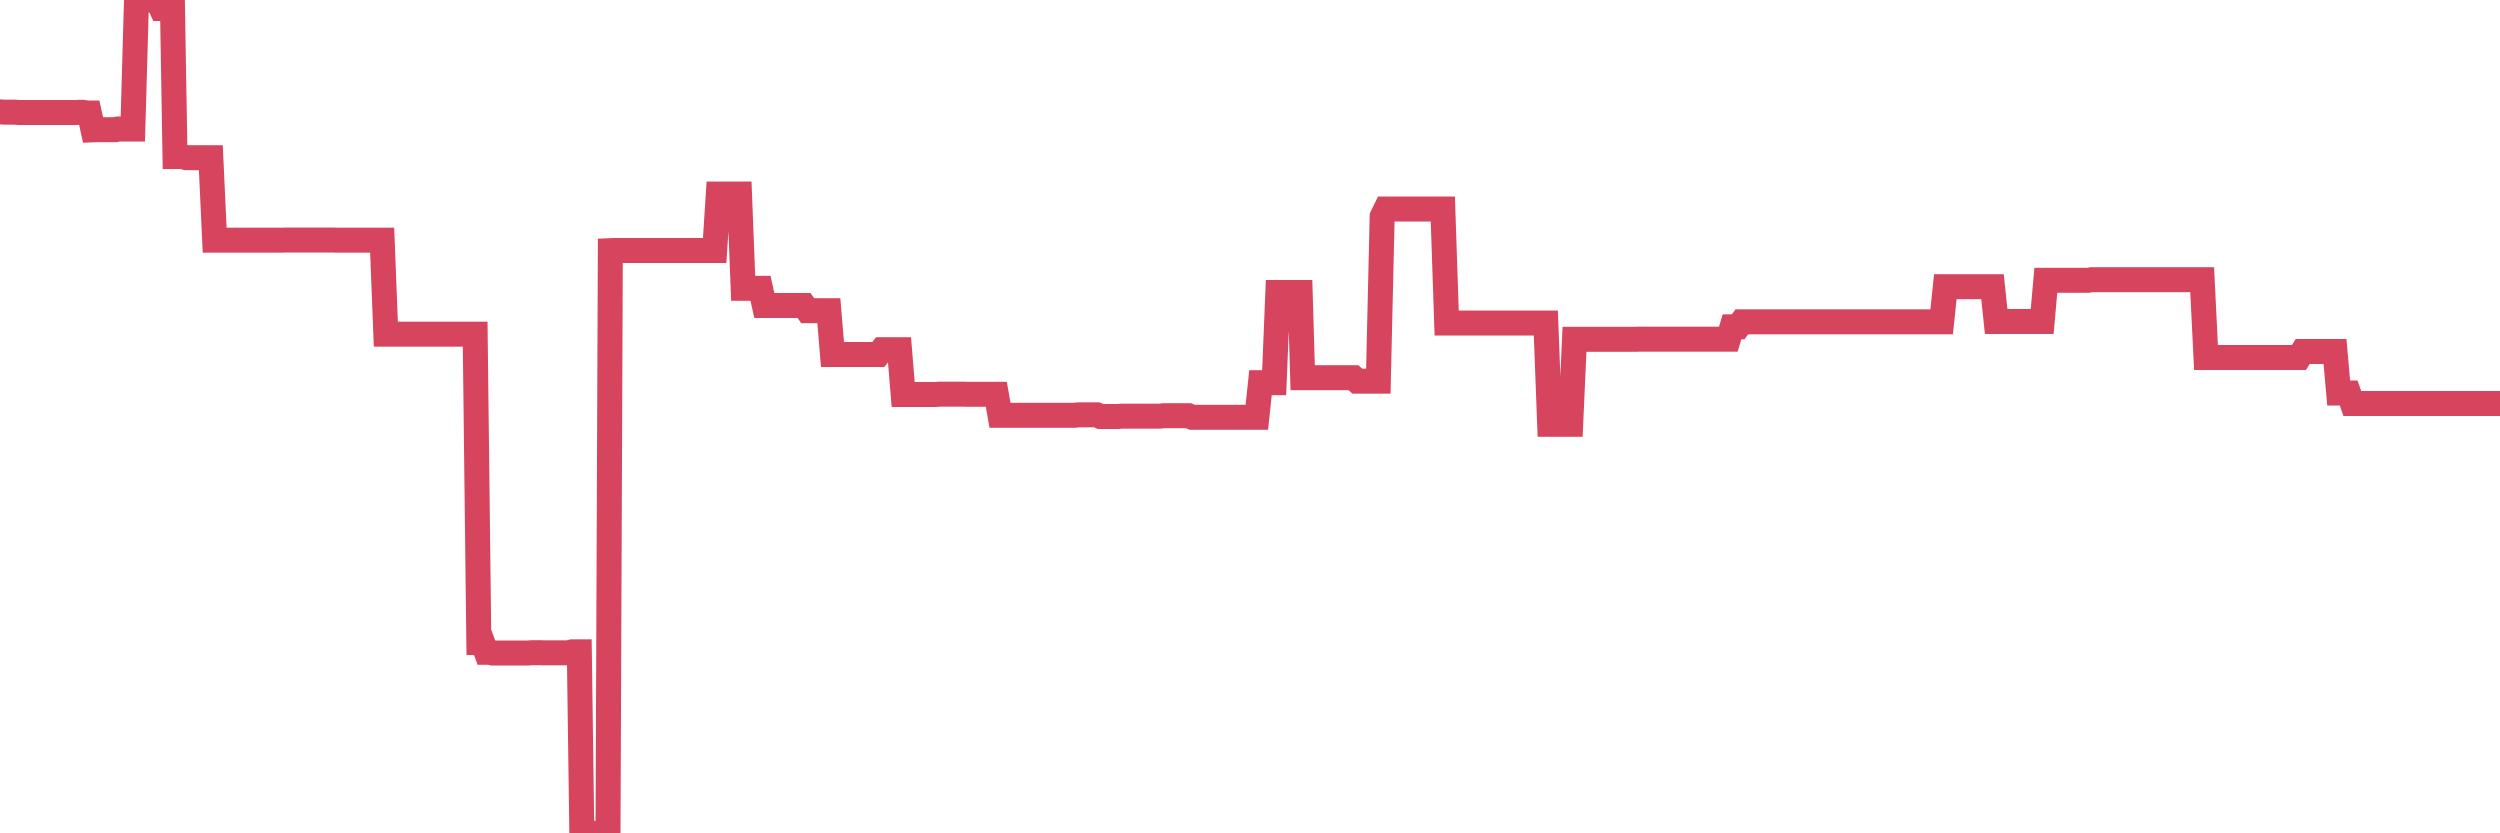 <?xml version="1.0"?><svg width="150px" height="50px" xmlns="http://www.w3.org/2000/svg" xmlns:xlink="http://www.w3.org/1999/xlink"> <polyline fill="none" stroke="#d6455d" stroke-width="1.5px" stroke-linecap="round" stroke-miterlimit="5" points="0.00,6.71 0.22,6.73 0.45,6.73 0.67,6.73 0.89,6.73 1.12,6.75 1.34,6.75 1.56,6.75 1.79,6.75 1.94,6.75 2.16,6.75 2.38,6.75 2.61,6.75 2.83,6.75 3.05,6.75 3.28,6.75 3.50,6.75 3.65,6.75 3.87,6.75 4.09,6.75 4.32,6.75 4.54,6.75 4.76,6.74 4.99,6.74 5.21,6.78 5.36,6.78 5.58,7.79 5.81,7.78 6.03,7.78 6.25,7.78 6.48,7.78 6.70,7.78 6.92,7.78 7.07,7.74 7.30,7.74 7.52,7.74 7.74,7.74 7.97,7.74 8.19,0.00 8.41,0.00 8.64,0.00 8.78,0.00 9.01,0.00 9.23,0.00 9.45,0.00 9.68,0.51 9.90,0.51 10.12,0.51 10.35,0.51 10.50,9.39 10.72,9.39 10.94,9.39 11.17,9.46 11.39,9.46 11.61,9.46 11.84,9.46 12.06,9.46 12.21,9.46 12.43,9.46 12.65,9.46 12.88,14.41 13.10,14.41 13.32,14.41 13.55,14.41 13.77,14.41 13.92,14.41 14.14,14.41 14.37,14.41 14.59,14.41 14.81,14.41 15.04,14.41 15.26,14.41 15.48,14.41 15.63,14.41 15.86,14.41 16.08,14.41 16.30,14.41 16.53,14.41 16.75,14.41 16.97,14.41 17.20,14.40 17.42,14.40 17.57,14.40 17.79,14.40 18.01,14.40 18.24,14.40 18.46,14.40 18.68,14.40 18.91,14.40 19.13,14.40 19.28,14.40 19.50,14.40 19.73,14.40 19.95,14.40 20.17,14.41 20.40,14.41 20.62,14.41 20.84,14.41 20.99,14.41 21.22,14.41 21.44,14.41 21.66,14.41 21.89,14.41 22.11,14.41 22.33,14.41 22.56,14.41 22.70,14.41 22.93,14.41 23.15,20.05 23.37,20.05 23.60,20.05 23.82,20.05 24.04,20.05 24.27,20.05 24.42,20.05 24.64,20.05 24.86,20.05 25.09,20.05 25.31,20.05 25.53,20.05 25.76,20.05 25.98,20.05 26.13,20.05 26.35,20.05 26.58,20.05 26.80,20.05 27.02,20.05 27.25,20.05 27.47,20.05 27.69,20.05 27.84,20.05 28.06,20.05 28.29,20.05 28.51,20.05 28.73,38.55 28.96,38.55 29.18,39.14 29.40,39.14 29.55,39.18 29.78,39.18 30.00,39.18 30.22,39.18 30.45,39.18 30.67,39.18 30.89,39.18 31.12,39.18 31.27,39.18 31.49,39.18 31.71,39.18 31.94,39.16 32.16,39.16 32.38,39.16 32.60,39.17 32.83,39.17 33.05,39.17 33.20,39.17 33.42,39.17 33.65,39.17 33.87,39.17 34.09,39.17 34.32,39.11 34.54,39.11 34.76,39.11 34.91,50.00 35.14,50.00 35.36,50.00 35.58,50.00 35.81,50.00 36.03,50.00 36.25,50.00 36.48,50.00 36.62,15.04 36.85,15.03 37.07,15.03 37.29,15.03 37.52,15.03 37.74,15.03 37.96,15.03 38.19,15.03 38.34,15.03 38.56,15.03 38.78,15.03 39.01,15.03 39.23,15.03 39.45,15.03 39.68,15.03 39.90,15.03 40.05,15.03 40.27,15.03 40.50,15.03 40.72,15.03 40.94,15.03 41.17,15.03 41.39,15.03 41.61,15.03 41.76,15.03 41.98,15.03 42.21,15.03 42.43,15.03 42.65,15.03 42.88,15.03 43.10,11.64 43.32,11.64 43.47,11.64 43.70,11.64 43.92,11.64 44.14,11.64 44.37,11.64 44.59,17.30 44.81,17.30 45.04,17.30 45.19,17.30 45.41,17.30 45.63,17.30 45.86,18.33 46.08,18.33 46.30,18.33 46.53,18.33 46.75,18.33 46.90,18.33 47.12,18.33 47.34,18.33 47.57,18.33 47.79,18.33 48.01,18.33 48.24,18.33 48.46,18.64 48.68,18.64 48.83,18.64 49.06,18.64 49.28,18.64 49.50,18.64 49.73,18.64 49.95,21.27 50.17,21.27 50.40,21.27 50.55,21.27 50.77,21.27 50.99,21.27 51.22,21.27 51.44,21.27 51.66,21.27 51.89,21.27 52.11,21.27 52.26,21.27 52.48,21.27 52.70,21.27 52.93,20.98 53.15,20.98 53.37,20.98 53.60,20.98 53.82,20.98 53.97,20.98 54.19,23.67 54.42,23.67 54.64,23.67 54.86,23.67 55.09,23.67 55.31,23.67 55.53,23.67 55.68,23.67 55.90,23.67 56.13,23.67 56.35,23.65 56.57,23.65 56.80,23.65 57.02,23.65 57.24,23.65 57.39,23.65 57.62,23.65 57.84,23.65 58.06,23.66 58.29,23.66 58.51,23.66 58.73,23.66 58.96,23.66 59.11,23.66 59.33,23.66 59.55,23.66 59.78,23.66 60.00,24.92 60.22,24.92 60.45,24.92 60.67,24.92 60.82,24.92 61.04,24.92 61.26,24.92 61.49,24.92 61.71,24.92 61.93,24.92 62.16,24.92 62.38,24.92 62.53,24.92 62.75,24.92 62.98,24.92 63.20,24.92 63.42,24.92 63.65,24.92 63.87,24.92 64.09,24.92 64.24,24.92 64.47,24.92 64.69,24.89 64.91,24.89 65.14,24.89 65.36,24.89 65.58,24.89 65.81,24.89 66.03,24.99 66.18,24.99 66.40,24.99 66.62,24.99 66.85,24.99 67.07,24.99 67.29,24.97 67.52,24.97 67.74,24.97 67.89,24.97 68.11,24.97 68.34,24.97 68.56,24.97 68.78,24.97 69.01,24.97 69.23,24.97 69.45,24.97 69.60,24.97 69.83,24.94 70.05,24.94 70.27,24.94 70.50,24.94 70.72,24.94 70.94,24.94 71.17,24.94 71.31,24.94 71.54,25.04 71.76,25.04 71.98,25.04 72.21,25.04 72.43,25.04 72.65,25.04 72.88,25.04 73.03,25.04 73.25,25.04 73.47,25.04 73.70,25.04 73.92,25.04 74.14,25.04 74.37,25.04 74.59,25.04 74.74,25.04 74.96,25.04 75.18,25.04 75.41,25.04 75.63,22.96 75.85,22.96 76.08,22.96 76.30,22.96 76.45,22.96 76.67,17.55 76.90,17.55 77.12,17.55 77.34,17.55 77.57,17.55 77.79,17.55 78.01,17.55 78.16,22.66 78.39,22.66 78.61,22.66 78.83,22.66 79.06,22.66 79.28,22.66 79.50,22.66 79.73,22.66 79.87,22.66 80.10,22.66 80.32,22.66 80.54,22.66 80.77,22.66 80.99,22.66 81.21,22.66 81.44,22.87 81.66,22.87 81.81,22.87 82.03,22.87 82.26,22.87 82.48,22.87 82.70,22.87 82.93,12.99 83.15,12.54 83.37,12.54 83.52,12.54 83.75,12.54 83.97,12.54 84.19,12.54 84.42,12.54 84.64,12.54 84.86,12.54 85.09,12.54 85.23,12.54 85.46,12.54 85.68,12.54 85.90,12.54 86.13,12.54 86.35,12.54 86.57,12.54 86.80,19.38 86.95,19.38 87.17,19.38 87.39,19.38 87.62,19.38 87.84,19.38 88.06,19.38 88.29,19.38 88.51,19.38 88.66,19.38 88.88,19.38 89.11,19.38 89.33,19.38 89.55,19.38 89.78,19.38 90.00,19.38 90.22,19.38 90.37,19.38 90.59,19.38 90.82,19.38 91.04,19.38 91.26,19.38 91.49,19.38 91.71,19.38 91.93,19.38 92.08,19.38 92.31,19.38 92.53,19.38 92.75,19.38 92.98,25.46 93.20,25.46 93.42,25.46 93.65,25.46 93.80,25.46 94.02,25.46 94.24,25.46 94.47,20.36 94.69,20.36 94.91,20.36 95.14,20.36 95.36,20.36 95.51,20.36 95.73,20.36 95.95,20.36 96.18,20.36 96.40,20.36 96.62,20.36 96.85,20.36 97.07,20.36 97.29,20.36 97.44,20.36 97.67,20.36 97.89,20.36 98.11,20.36 98.34,20.35 98.56,20.35 98.78,20.35 99.01,20.35 99.15,20.35 99.38,20.35 99.60,20.35 99.82,20.35 100.05,20.35 100.27,20.35 100.49,20.35 100.72,20.35 100.87,20.35 101.09,20.35 101.31,20.35 101.54,20.35 101.76,20.35 101.98,20.35 102.21,20.35 102.43,20.35 102.58,20.35 102.80,20.35 103.03,20.35 103.25,20.35 103.47,20.35 103.70,20.35 103.92,19.61 104.14,19.61 104.29,19.61 104.51,19.31 104.74,19.31 104.96,19.31 105.18,19.31 105.41,19.31 105.63,19.31 105.85,19.31 106.00,19.31 106.23,19.31 106.45,19.31 106.67,19.31 106.90,19.31 107.12,19.31 107.34,19.31 107.57,19.31 107.72,19.31 107.94,19.31 108.16,19.31 108.39,19.31 108.61,19.31 108.83,19.31 109.06,19.31 109.28,19.31 109.43,19.31 109.65,19.31 109.87,19.31 110.10,19.31 110.32,19.31 110.54,19.31 110.77,19.31 110.99,19.31 111.14,19.31 111.36,19.31 111.59,19.31 111.81,19.31 112.03,19.31 112.26,19.31 112.48,19.31 112.70,19.31 112.93,19.31 113.08,19.31 113.30,19.31 113.52,19.31 113.75,19.31 113.97,19.31 114.19,19.31 114.42,19.31 114.64,19.31 114.79,19.31 115.01,19.31 115.23,19.31 115.46,19.31 115.68,19.31 115.90,19.31 116.13,19.31 116.35,19.31 116.50,19.31 116.72,17.20 116.95,17.20 117.17,17.20 117.39,17.20 117.62,17.20 117.84,17.20 118.06,17.20 118.21,17.20 118.43,17.20 118.66,17.20 118.88,17.20 119.10,17.20 119.33,17.20 119.55,17.20 119.77,19.29 119.92,19.29 120.15,19.29 120.37,19.29 120.59,19.29 120.82,19.29 121.04,19.29 121.26,19.29 121.49,19.29 121.64,19.29 121.86,19.29 122.08,19.29 122.31,19.29 122.53,19.29 122.75,16.82 122.98,16.82 123.20,16.82 123.35,16.82 123.57,16.82 123.79,16.82 124.02,16.82 124.24,16.82 124.46,16.82 124.69,16.82 124.91,16.82 125.06,16.82 125.28,16.82 125.51,16.78 125.73,16.78 125.95,16.78 126.18,16.78 126.40,16.78 126.62,16.78 126.77,16.78 127.00,16.78 127.22,16.78 127.44,16.78 127.67,16.78 127.89,16.78 128.11,16.78 128.34,16.78 128.48,16.78 128.71,16.78 128.93,16.78 129.15,16.78 129.38,16.78 129.60,16.78 129.82,16.78 130.05,16.78 130.27,16.78 130.42,16.78 130.64,16.78 130.87,16.78 131.09,16.78 131.31,16.78 131.54,16.78 131.76,16.78 131.98,16.78 132.13,16.78 132.36,21.45 132.58,21.45 132.80,21.45 133.03,21.45 133.25,21.45 133.47,21.45 133.70,21.45 133.84,21.45 134.07,21.45 134.29,21.45 134.51,21.45 134.74,21.45 134.96,21.45 135.18,21.45 135.41,21.45 135.56,21.45 135.78,21.45 136.00,21.45 136.23,21.45 136.45,21.45 136.67,21.45 136.90,21.45 137.12,21.45 137.27,21.45 137.49,21.45 137.72,21.45 137.94,21.45 138.16,21.09 138.39,21.09 138.61,21.09 138.83,21.09 138.98,21.09 139.20,21.09 139.43,21.09 139.65,21.09 139.87,21.09 140.10,21.09 140.32,23.58 140.54,23.58 140.69,23.58 140.92,23.58 141.14,24.21 141.36,24.21 141.59,24.21 141.81,24.21 142.03,24.21 142.26,24.21 142.40,24.21 142.63,24.21 142.85,24.21 143.07,24.21 143.30,24.21 143.52,24.21 143.74,24.21 143.97,24.21 144.12,24.21 144.34,24.21 144.56,24.21 144.79,24.21 145.01,24.21 145.23,24.21 145.46,24.21 145.68,24.21 145.90,24.21 146.05,24.21 146.28,24.21 146.50,24.21 146.72,24.21 146.95,24.21 147.17,24.21 147.39,24.21 147.62,24.21 147.76,24.21 147.99,24.21 148.21,24.21 148.43,24.21 148.66,24.21 148.88,24.21 149.10,24.21 149.33,24.21 149.48,24.21 149.70,24.21 149.92,24.21 150.00,24.21 "/></svg>
